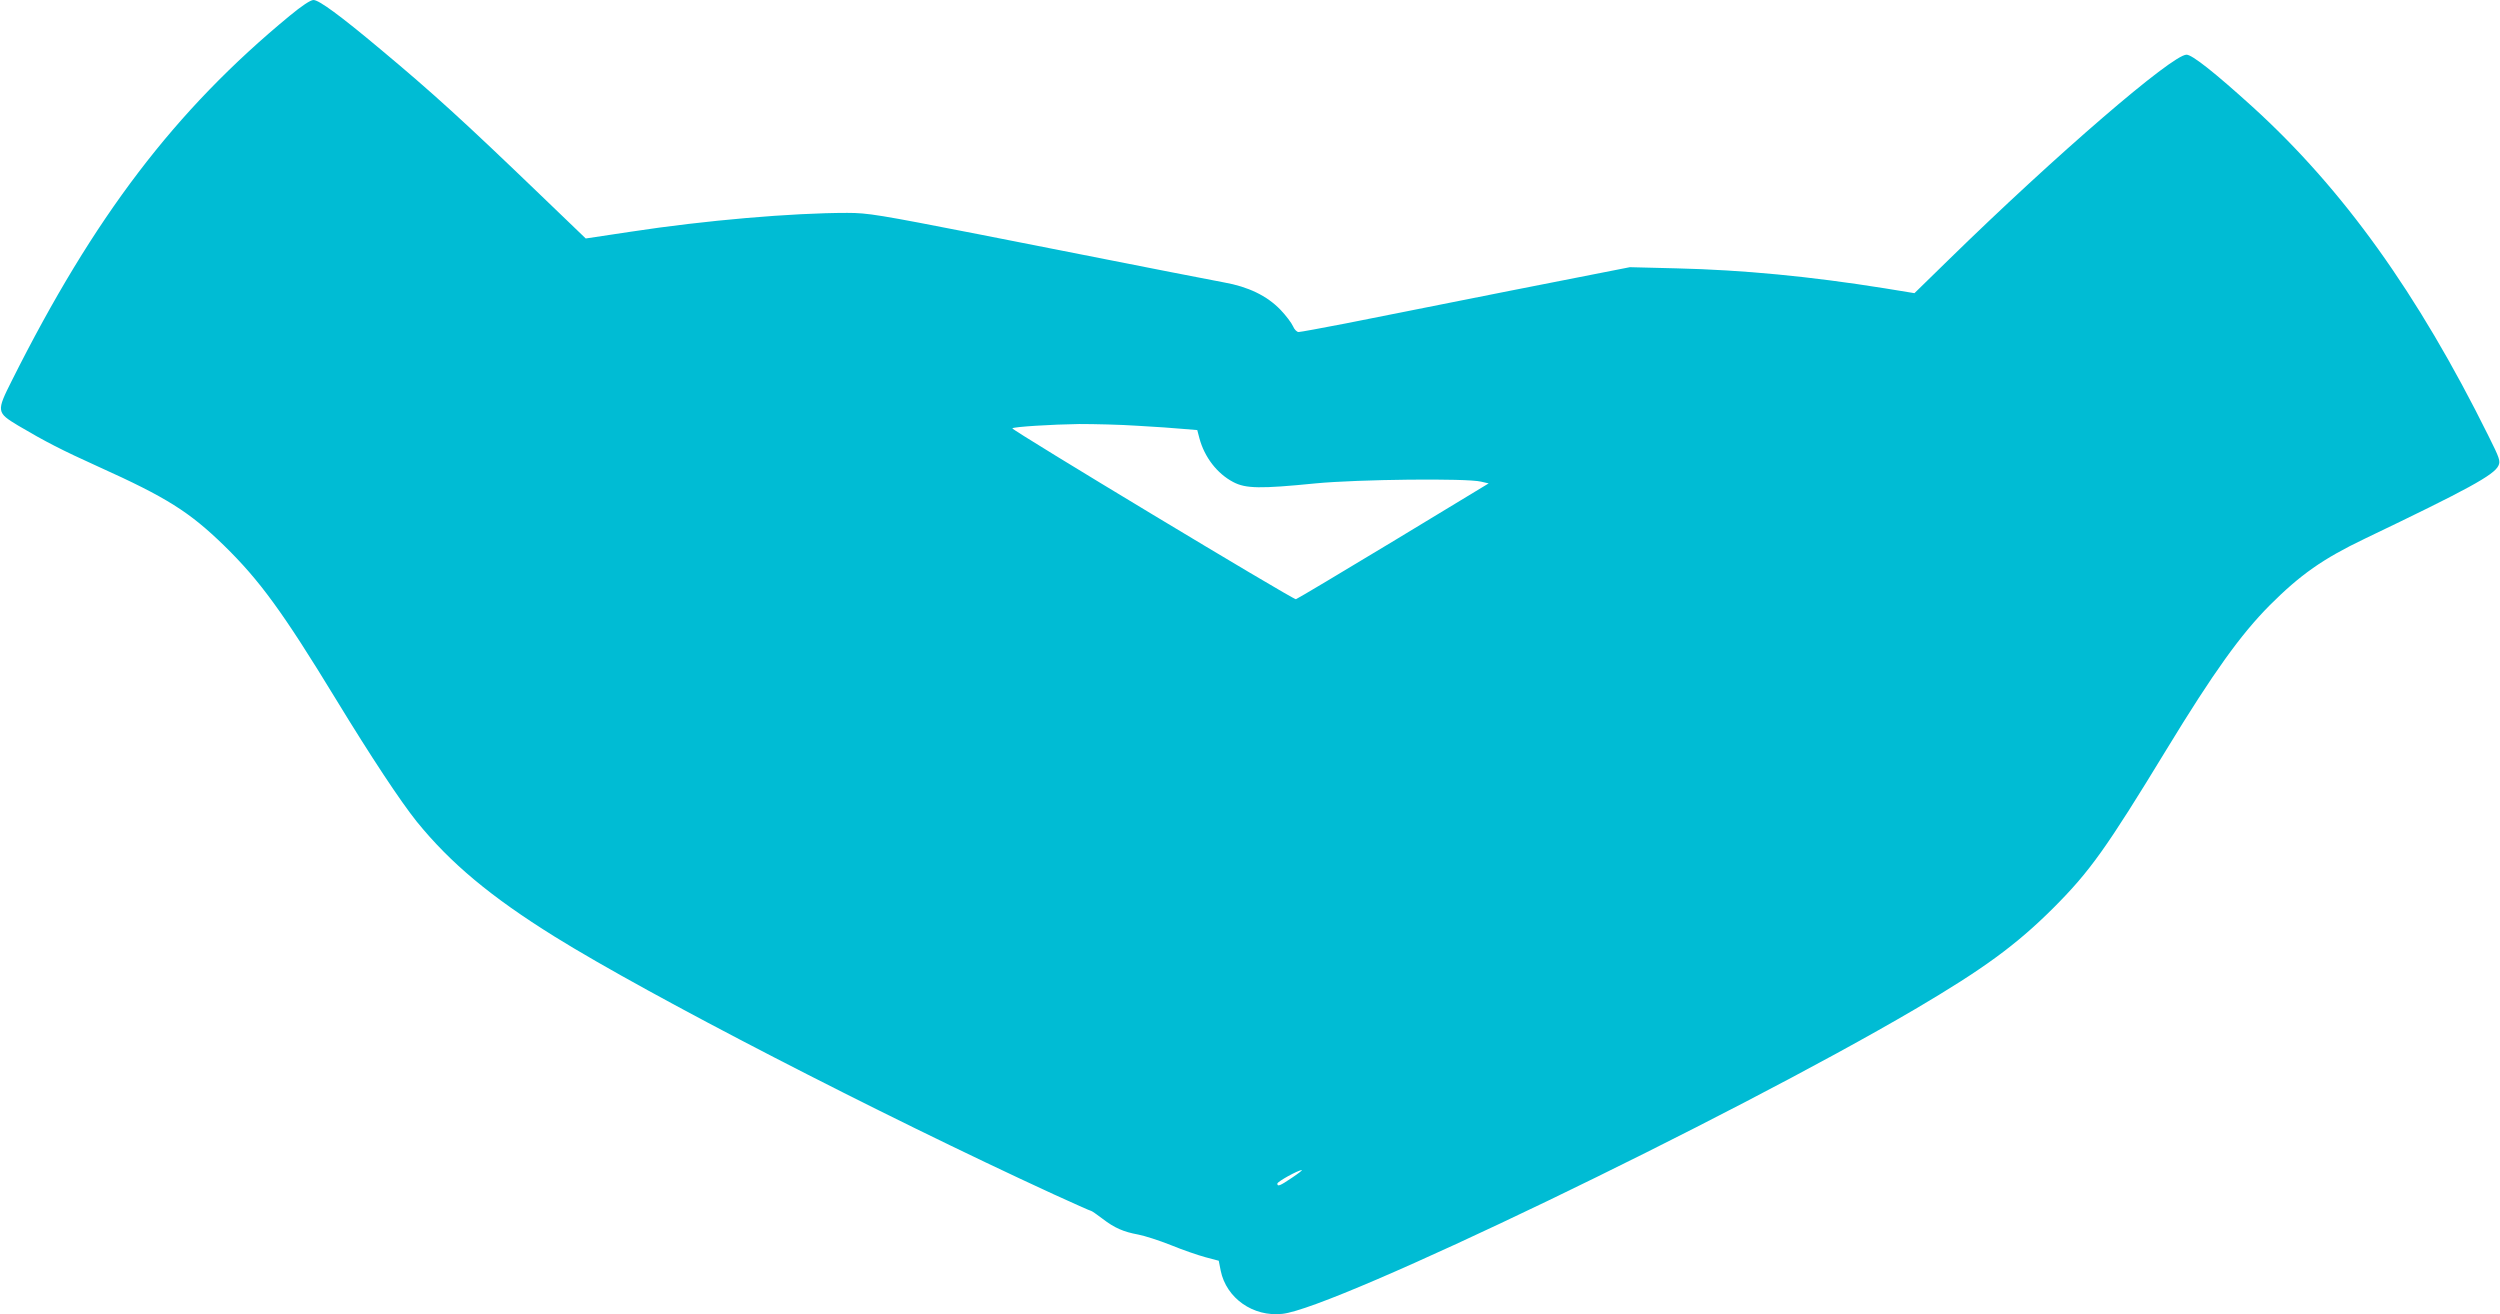 <?xml version="1.0" standalone="no"?>
<!DOCTYPE svg PUBLIC "-//W3C//DTD SVG 20010904//EN"
 "http://www.w3.org/TR/2001/REC-SVG-20010904/DTD/svg10.dtd">
<svg version="1.0" xmlns="http://www.w3.org/2000/svg"
 width="1280pt" height="673pt" viewBox="0 0 1280 673"
 preserveAspectRatio="xMidYMid meet">
<g transform="translate(0,673) scale(0.1,-0.1)"
fill="#00bcd4" stroke="none">
<path d="M1483 6649 c-587 -484 -1002 -1029 -1422 -1867 -80 -159 -79 -164 32
-231 137 -81 224 -126 412 -211 348 -157 464 -230 642 -403 182 -178 300 -339
573 -787 181 -297 330 -522 414 -627 173 -213 379 -385 705 -588 482 -300
1659 -907 2554 -1319 103 -47 190 -86 194 -86 3 0 29 -18 58 -40 61 -47 107
-67 183 -81 32 -6 107 -30 167 -54 61 -25 140 -52 177 -62 l68 -18 10 -51 c29
-141 166 -237 315 -221 267 27 2284 999 3240 1560 350 206 517 328 706 516
190 190 273 307 583 816 239 392 378 586 527 736 157 157 272 238 487 341 528
253 662 326 684 374 11 23 6 38 -51 152 -362 730 -744 1263 -1208 1685 -193
175 -309 267 -338 267 -73 0 -669 -513 -1221 -1053 l-172 -168 -153 25 c-382
61 -726 94 -1064 102 l-240 6 -615 -121 c-338 -67 -716 -142 -840 -167 -124
-24 -233 -44 -241 -44 -9 0 -22 13 -29 30 -7 16 -36 55 -65 85 -69 71 -164
117 -288 139 -92 17 -213 41 -1253 246 -517 101 -570 110 -676 110 -282 0
-727 -38 -1106 -96 l-233 -35 -232 223 c-395 380 -550 521 -817 744 -210 176
-317 254 -345 254 -15 0 -59 -29 -122 -81z m4342 -2099 c88 -5 193 -12 232
-16 l73 -6 11 -42 c26 -97 91 -181 173 -224 64 -34 139 -35 421 -7 218 21 775
27 848 9 l39 -9 -487 -295 c-268 -162 -493 -296 -500 -298 -14 -3 -1459 868
-1452 875 8 8 203 20 342 22 77 0 212 -3 300 -9z m790 -3850 c-62 -42 -75 -47
-75 -30 0 10 106 69 125 69 6 1 -17 -17 -50 -39z"/>
</g>
</svg>
